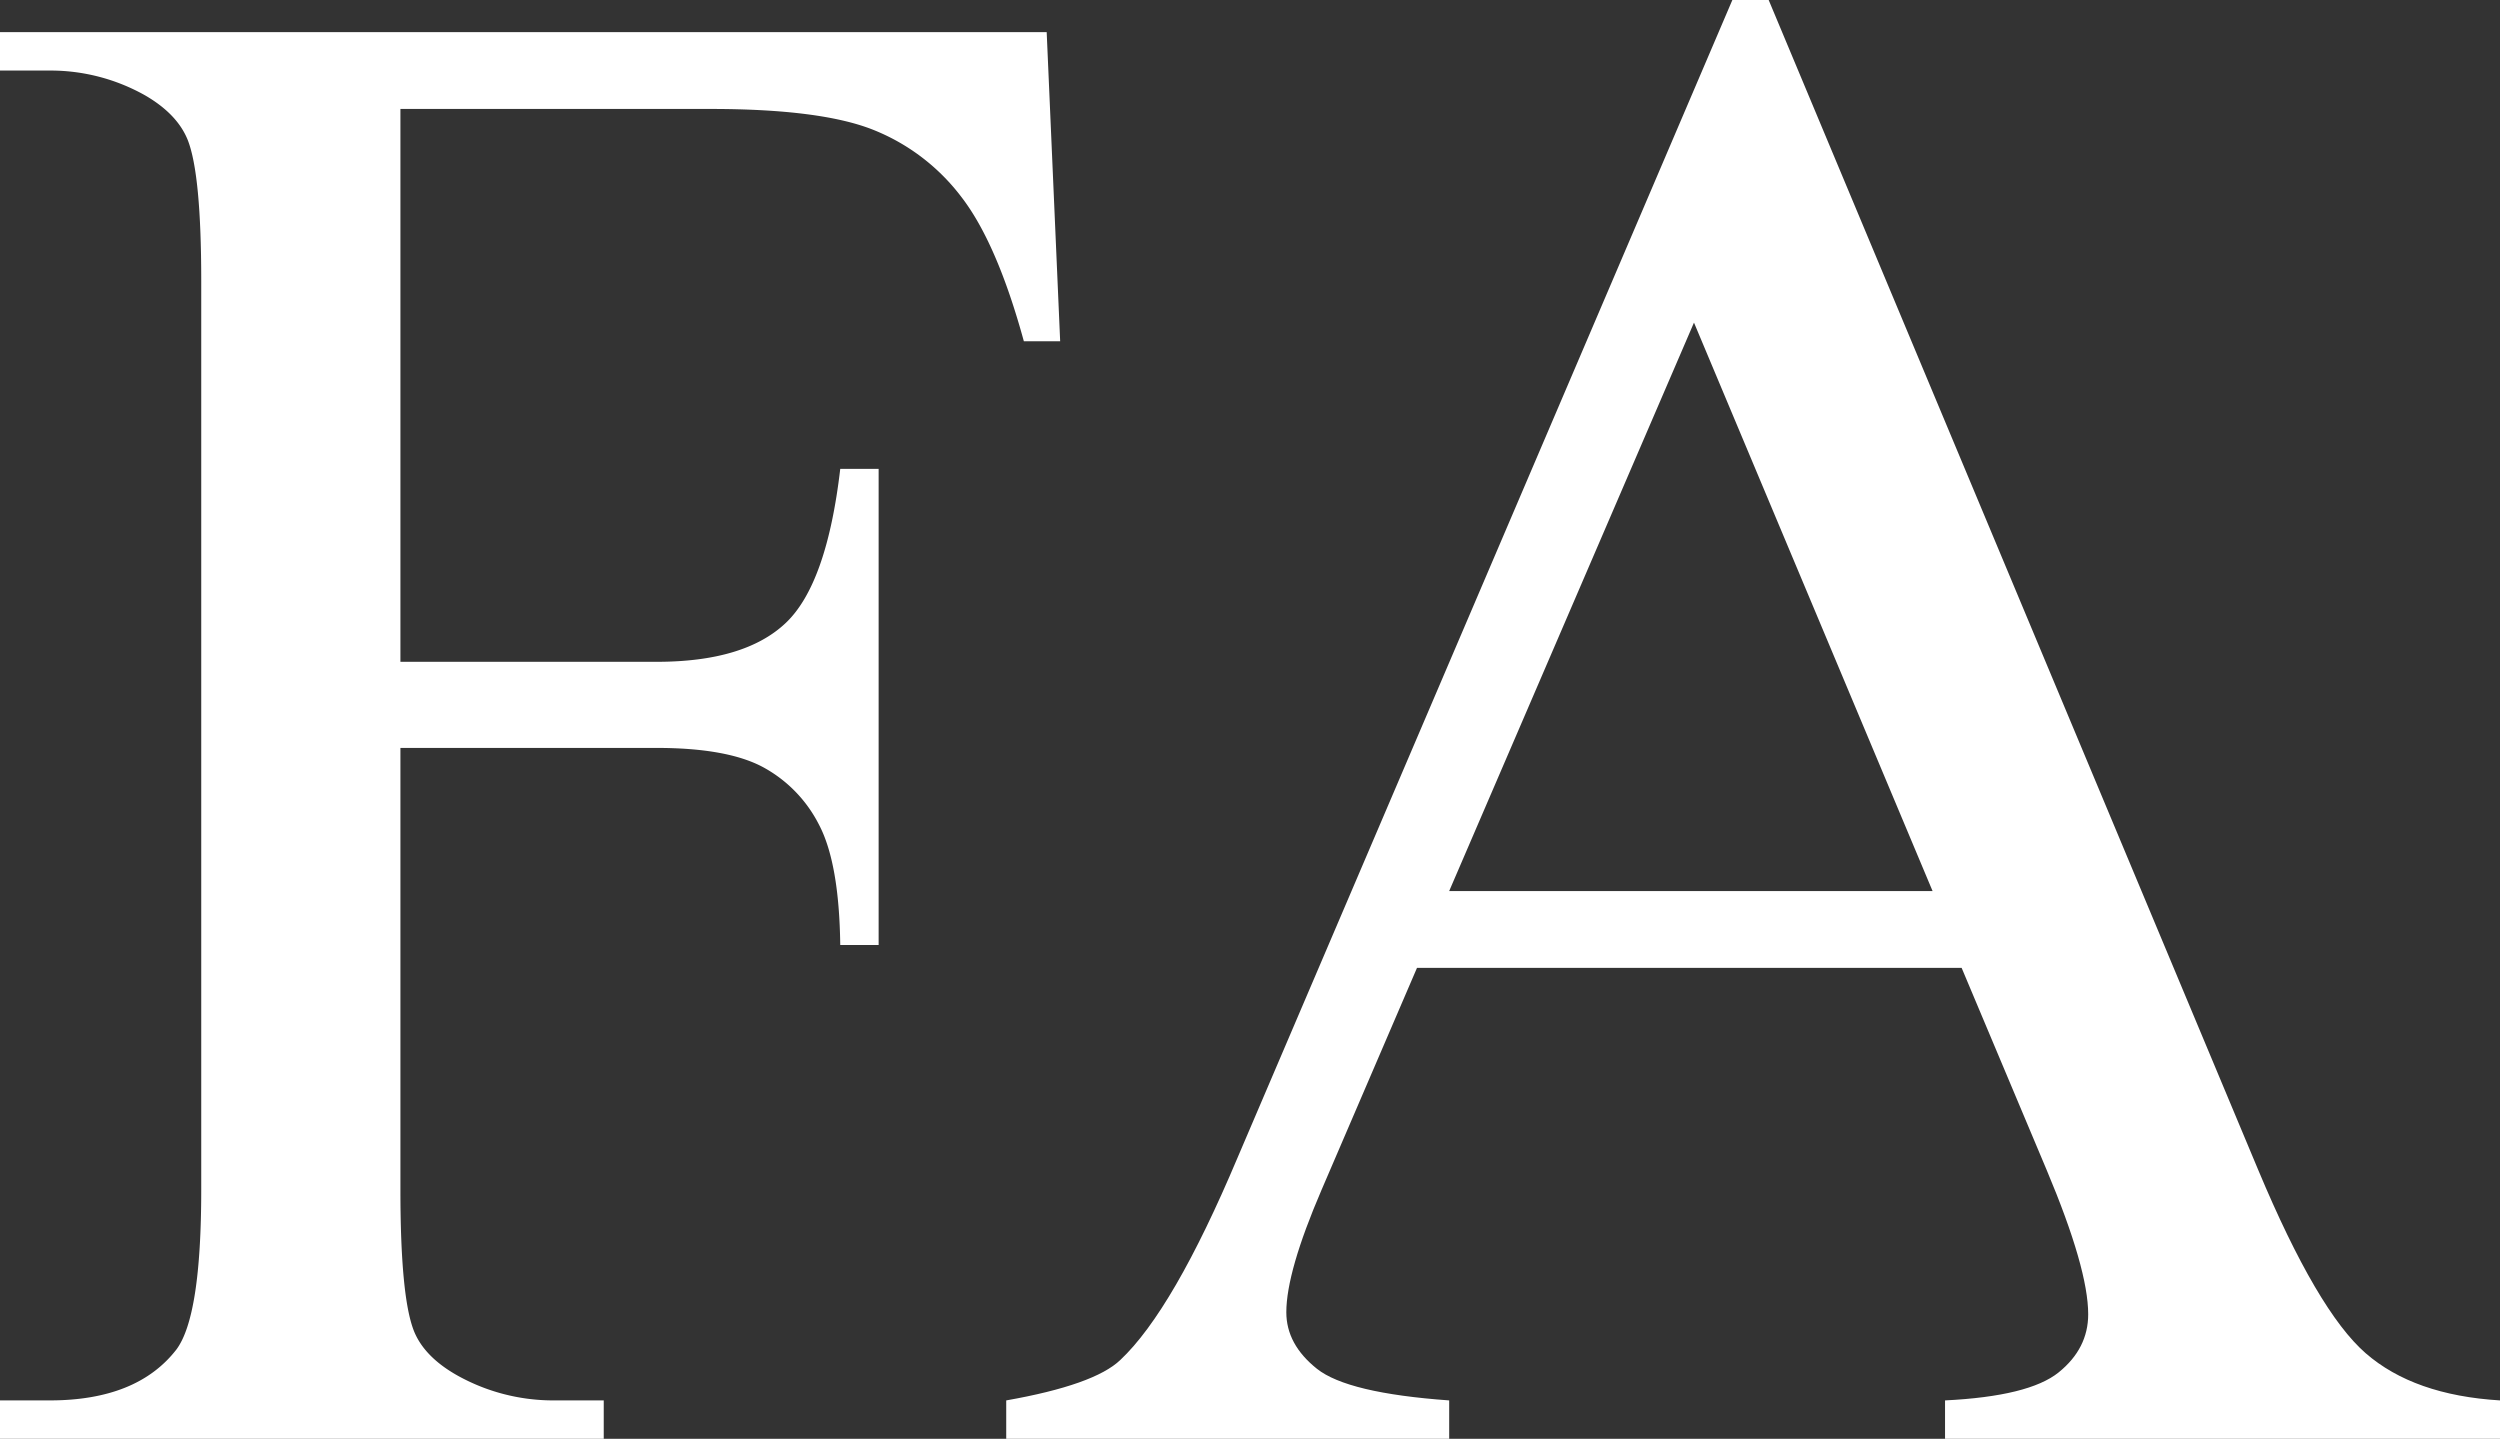 <svg xmlns="http://www.w3.org/2000/svg" viewBox="0 0 602.747 346.892"><rect x="0" y="0" width="602.747" height="346.892" fill="#333333" stroke="none"/><defs><style>.bc936bf9-5821-4049-9977-12f376e17b9d{fill:#fff;}</style></defs><title>Asset 1</title><g id="e18bb3f8-3bea-4ae0-9793-b89db34fac43" data-name="Layer 2"><g id="abc2c143-d17f-4933-a8ab-00049d74ca4d" data-name="图层 1"><path class="bc936bf9-5821-4049-9977-12f376e17b9d" d="M96.54,26.261v133.3h61.775q21.255,0,31.138-9.378t13.13-37.141h9.254v114.8h-9.254q-.252-19.753-5.127-29.012A32.46,32.46,0,0,0,183.95,184.95q-8.628-4.625-25.635-4.627H96.54V286.867q0,25.762,3.251,34.014,2.5,6.255,10.5,10.755a47.405,47.405,0,0,0,23.01,6H145.56v9.254H0v-9.254H12.005q21.009,0,30.513-12.255,6-8,6-38.516V67.777q0-25.757-3.251-34.013-2.5-6.249-10.255-10.755a46.489,46.489,0,0,0-23.009-6H0V7.753H252.354l3.25,74.53h-8.753Q240.344,58.526,231.72,47.4a49.748,49.748,0,0,0-21.259-16.132q-12.632-5-39.141-5Z"/><path class="bc936bf9-5821-4049-9977-12f376e17b9d" d="M472.944,233.345H341.64l-23.01,53.522q-8.5,19.76-8.5,29.512,0,7.755,7.378,13.631t31.888,7.628v9.254H242.6v-9.254q21.255-3.751,27.511-9.754,12.756-12,28.262-48.77L417.671,0h8.754L544.473,282.115q14.256,34.015,25.885,44.143t32.389,11.38v9.254h-133.8v-9.254q20.259-1,27.386-6.753t7.128-14.006q0-11-10-34.764Zm-7-18.507L408.417,77.781,349.393,214.838Z"/></g></g></svg>